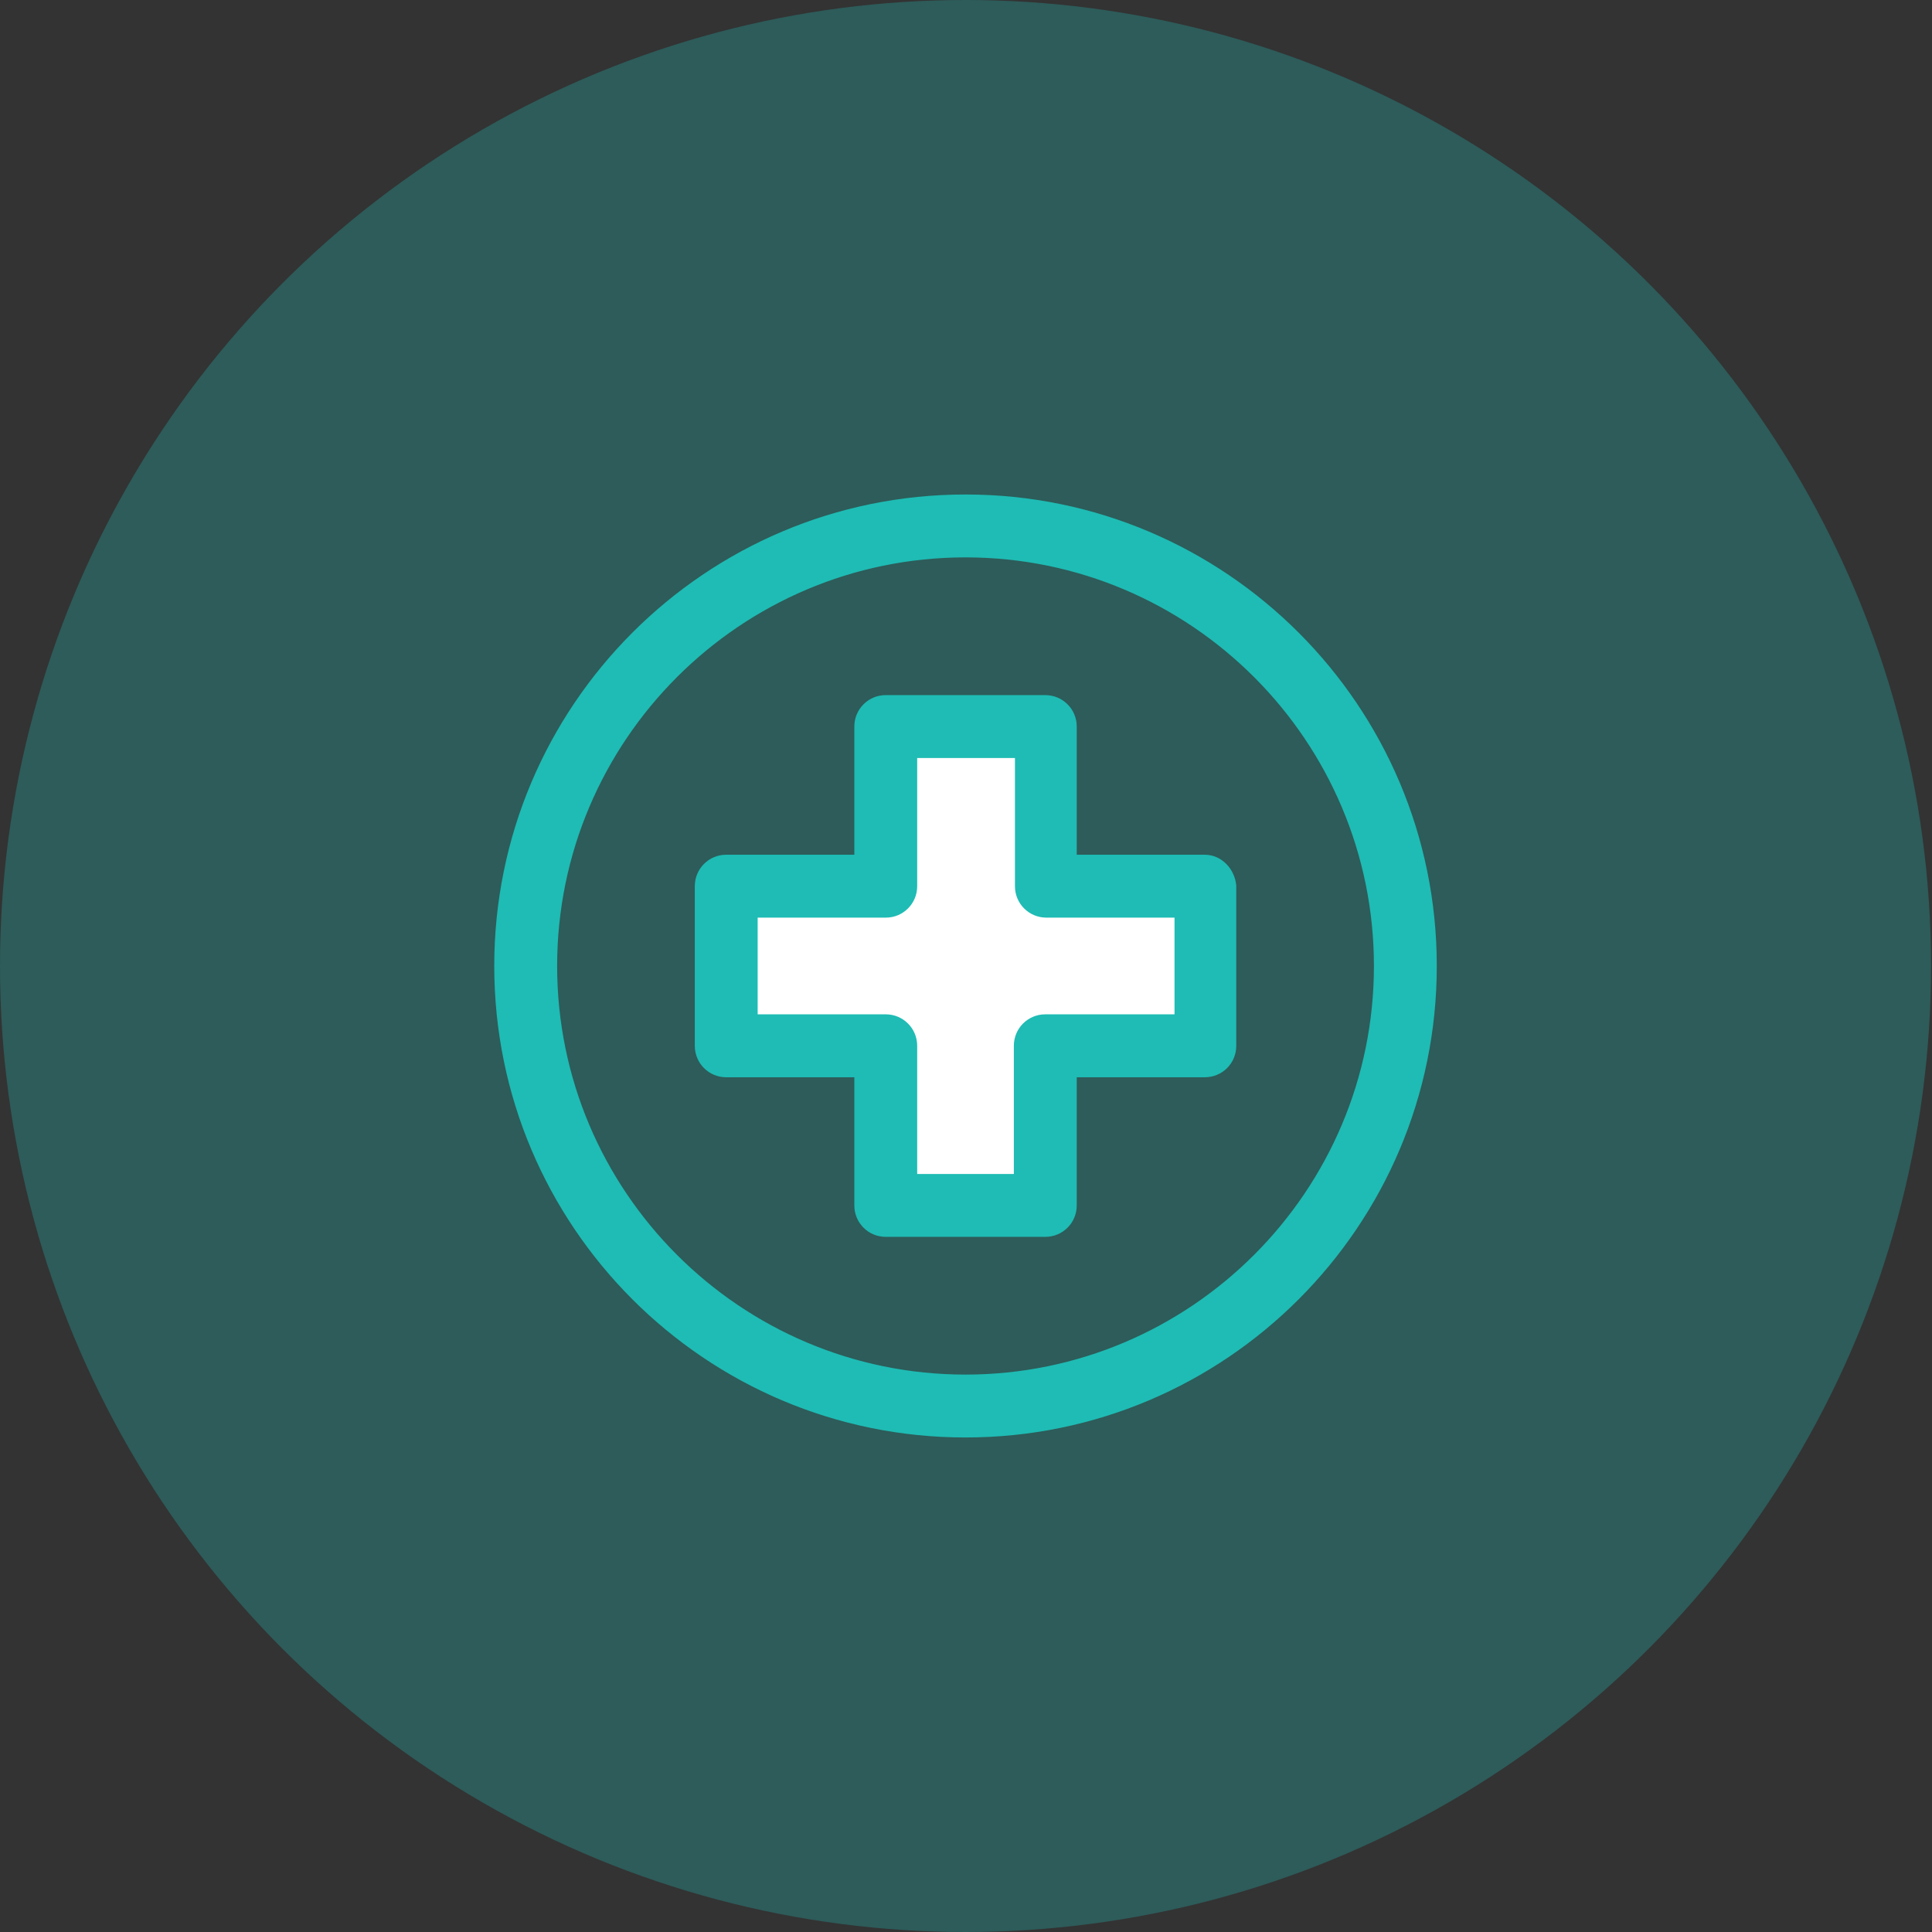 <svg width="56" height="56" viewBox="0 0 56 56" fill="none" xmlns="http://www.w3.org/2000/svg">
<rect x="0" y="0" width="56" height="56" fill="#333333" stroke="none"/>
<ellipse opacity="0.3" cx="27.986" cy="28" rx="27.986" ry="28" fill="#1EBCB4"/>
<path d="M27.987 14.666C20.633 14.666 14.66 20.642 14.66 27.999C14.66 35.357 20.633 41.333 27.987 41.333C35.341 41.333 41.314 35.357 41.314 27.999C41.314 20.642 35.341 14.666 27.987 14.666ZM27.987 40.176C21.275 40.176 15.816 34.714 15.816 27.999C15.816 21.285 21.275 15.823 27.987 15.823C34.699 15.823 40.158 21.285 40.158 27.999C40.158 34.714 34.699 40.176 27.987 40.176Z" fill="#1EBCB4"/>
<path fill-rule="evenodd" clip-rule="evenodd" d="M14.326 28C14.326 20.458 20.448 14.333 27.986 14.333C35.524 14.333 41.646 20.458 41.646 28C41.646 35.541 35.524 41.666 27.986 41.666C20.448 41.666 14.326 35.541 14.326 28ZM27.986 15C20.816 15 14.992 20.826 14.992 28C14.992 35.173 20.816 41 27.986 41C35.156 41 40.98 35.173 40.98 28C40.98 20.826 35.156 15 27.986 15ZM27.986 16.156C21.459 16.156 16.149 21.469 16.149 28C16.149 34.53 21.459 39.843 27.986 39.843C34.514 39.843 39.824 34.53 39.824 28C39.824 21.469 34.514 16.156 27.986 16.156ZM15.482 28C15.482 21.101 21.091 15.49 27.986 15.49C34.882 15.49 40.49 21.101 40.49 28C40.49 34.899 34.882 40.51 27.986 40.51C21.091 40.51 15.482 34.899 15.482 28Z" fill="#1EBCB4"/>
<rect x="25.32" y="21.333" width="5.331" height="13.333" fill="white"/>
<rect x="21.322" y="30.666" width="5.333" height="13.327" transform="rotate(-90 21.322 30.666)" fill="white"/>
<path d="M34.923 25.108H30.877V21.06C30.877 20.738 30.62 20.481 30.299 20.481H25.675C25.354 20.481 25.097 20.738 25.097 21.06V25.108H21.051C20.73 25.108 20.473 25.365 20.473 25.686V30.313C20.473 30.634 20.73 30.891 21.051 30.891H25.097V34.939C25.097 35.261 25.354 35.518 25.675 35.518H30.299C30.62 35.518 30.877 35.261 30.877 34.939V30.891H34.923C35.245 30.891 35.502 30.634 35.502 30.313V25.686C35.469 25.365 35.212 25.108 34.923 25.108ZM34.378 29.735H34.346H30.299C29.978 29.735 29.721 29.991 29.721 30.313V34.361H26.253V30.313C26.253 29.991 25.996 29.735 25.675 29.735H21.629V26.265H25.675C25.996 26.265 26.253 26.008 26.253 25.686V21.638H29.753V25.686C29.753 26.008 30.01 26.265 30.331 26.265H34.378V29.735Z" fill="#1EBCB4"/>
<path fill-rule="evenodd" clip-rule="evenodd" d="M24.763 21.06C24.763 20.555 25.169 20.148 25.674 20.148H30.298C30.803 20.148 31.21 20.555 31.21 21.06V24.775H34.923C35.412 24.775 35.786 25.192 35.832 25.653L35.834 25.67V30.313C35.834 30.819 35.428 31.225 34.923 31.225H31.21V34.94C31.21 35.445 30.803 35.851 30.298 35.851H25.674C25.169 35.851 24.763 35.445 24.763 34.94V31.225H21.05C20.545 31.225 20.139 30.819 20.139 30.313V25.687C20.139 25.181 20.545 24.775 21.05 24.775H24.763V21.06ZM25.674 20.815C25.537 20.815 25.429 20.923 25.429 21.06V25.442H21.05C20.913 25.442 20.805 25.549 20.805 25.687V30.313C20.805 30.45 20.913 30.558 21.05 30.558H25.429V34.94C25.429 35.077 25.537 35.185 25.674 35.185H30.298C30.436 35.185 30.543 35.077 30.543 34.94V30.558H34.923C35.06 30.558 35.167 30.45 35.167 30.313V25.706C35.144 25.533 35.009 25.442 34.923 25.442H30.543V21.06C30.543 20.923 30.436 20.815 30.298 20.815H25.674ZM25.919 21.305H30.086V25.687C30.086 25.824 30.193 25.932 30.331 25.932H34.71V30.068H30.298C30.161 30.068 30.053 30.176 30.053 30.313V34.695H25.919V30.313C25.919 30.176 25.811 30.068 25.674 30.068H21.295V25.932H25.674C25.811 25.932 25.919 25.824 25.919 25.687V21.305ZM26.585 21.972V25.687C26.585 26.192 26.179 26.598 25.674 26.598H21.961V29.401H25.674C26.179 29.401 26.585 29.808 26.585 30.313V34.028H29.387V30.313C29.387 29.808 29.793 29.401 30.298 29.401H34.044V26.598H30.331C29.825 26.598 29.419 26.192 29.419 25.687V21.972H26.585Z" fill="#1EBCB4"/>
</svg>
